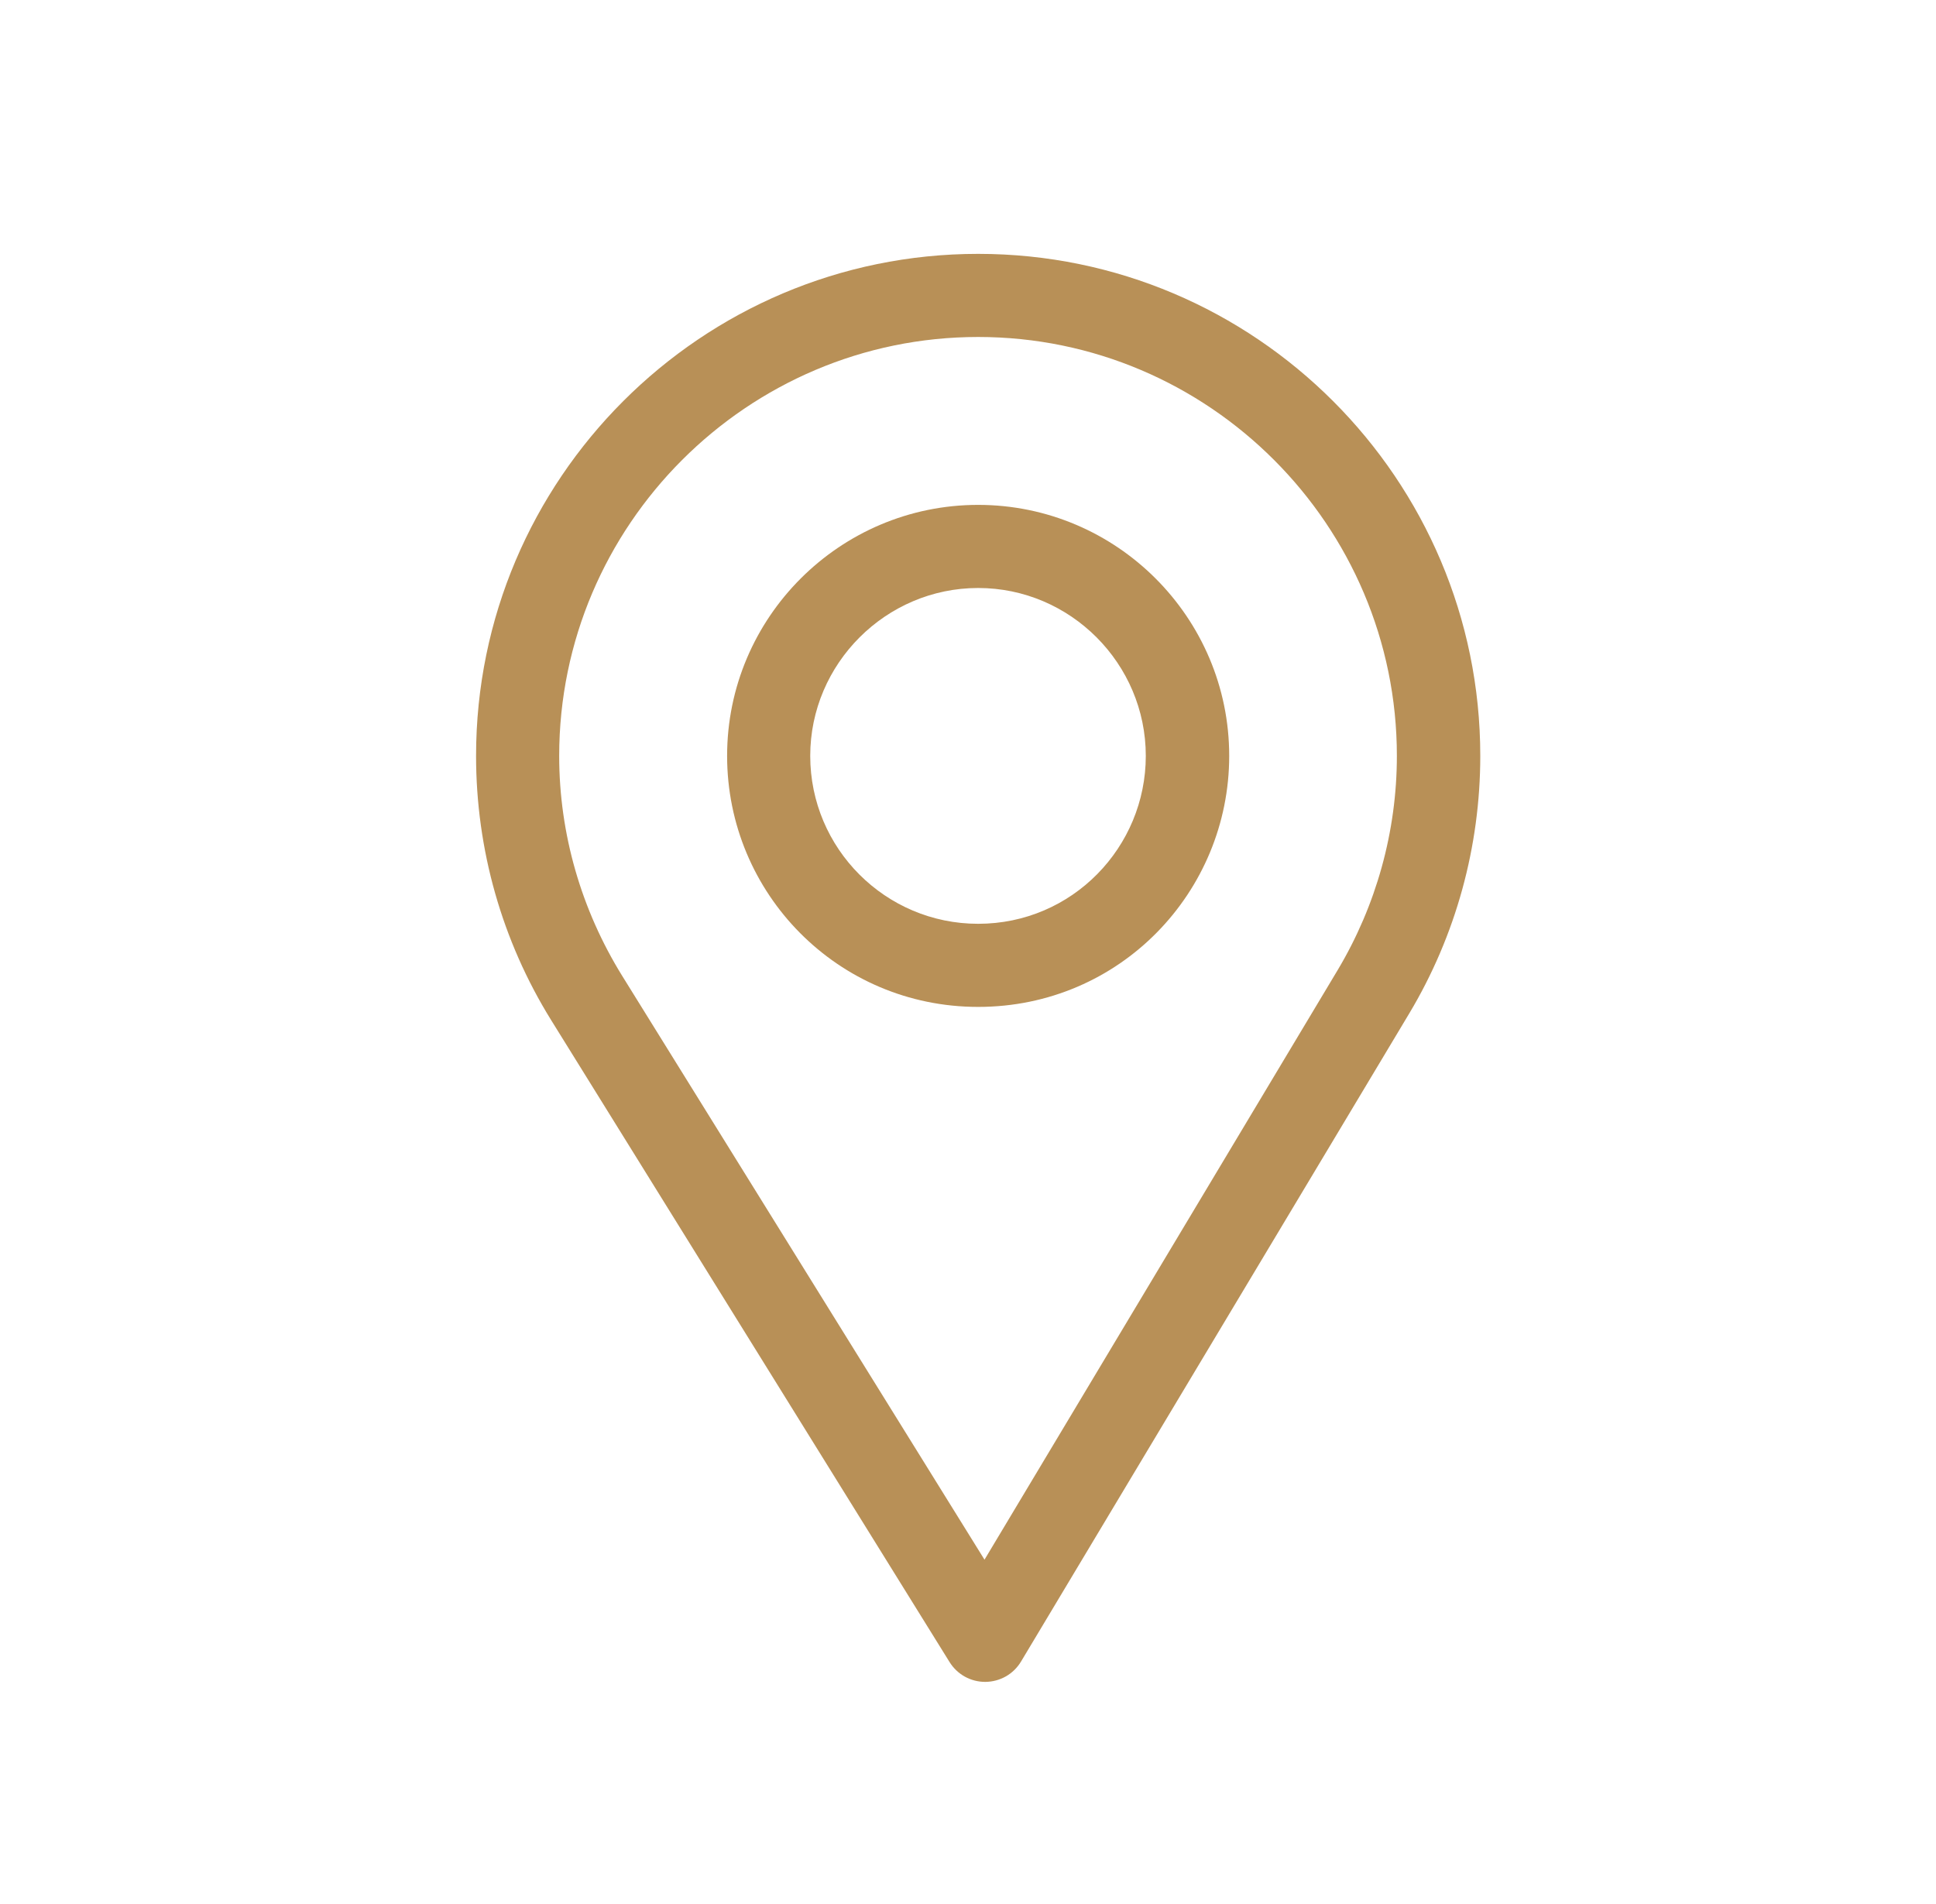 <?xml version="1.0" encoding="UTF-8"?> <svg xmlns="http://www.w3.org/2000/svg" width="61" height="60" viewBox="0 0 61 60" fill="none"><path d="M30.82 8C22.097 8 15 15.097 15 23.82C15 26.768 15.816 29.644 17.361 32.139L29.92 52.377C30.038 52.567 30.203 52.725 30.399 52.834C30.595 52.943 30.816 53 31.04 53H31.05C31.276 52.998 31.498 52.938 31.695 52.826C31.891 52.714 32.055 52.553 32.171 52.359L44.409 31.926C45.869 29.483 46.641 26.68 46.641 23.82C46.641 15.097 39.544 8 30.82 8ZM42.146 30.572L31.02 49.149L19.603 30.75C18.317 28.673 17.619 26.277 17.619 23.82C17.619 16.551 23.551 10.619 30.82 10.619C38.09 10.619 44.013 16.551 44.013 23.82C44.013 26.204 43.361 28.539 42.146 30.572Z" fill="#B89057"></path><path d="M30.82 15.91C26.459 15.91 22.91 19.459 22.91 23.82C22.91 28.154 26.401 31.73 30.82 31.73C35.294 31.73 38.73 28.107 38.73 23.82C38.73 19.459 35.182 15.91 30.82 15.91ZM30.82 29.111C27.897 29.111 25.529 26.735 25.529 23.82C25.529 20.913 27.913 18.529 30.82 18.529C33.728 18.529 36.102 20.913 36.102 23.82C36.102 26.693 33.79 29.111 30.82 29.111Z" fill="#B89057"></path></svg> 